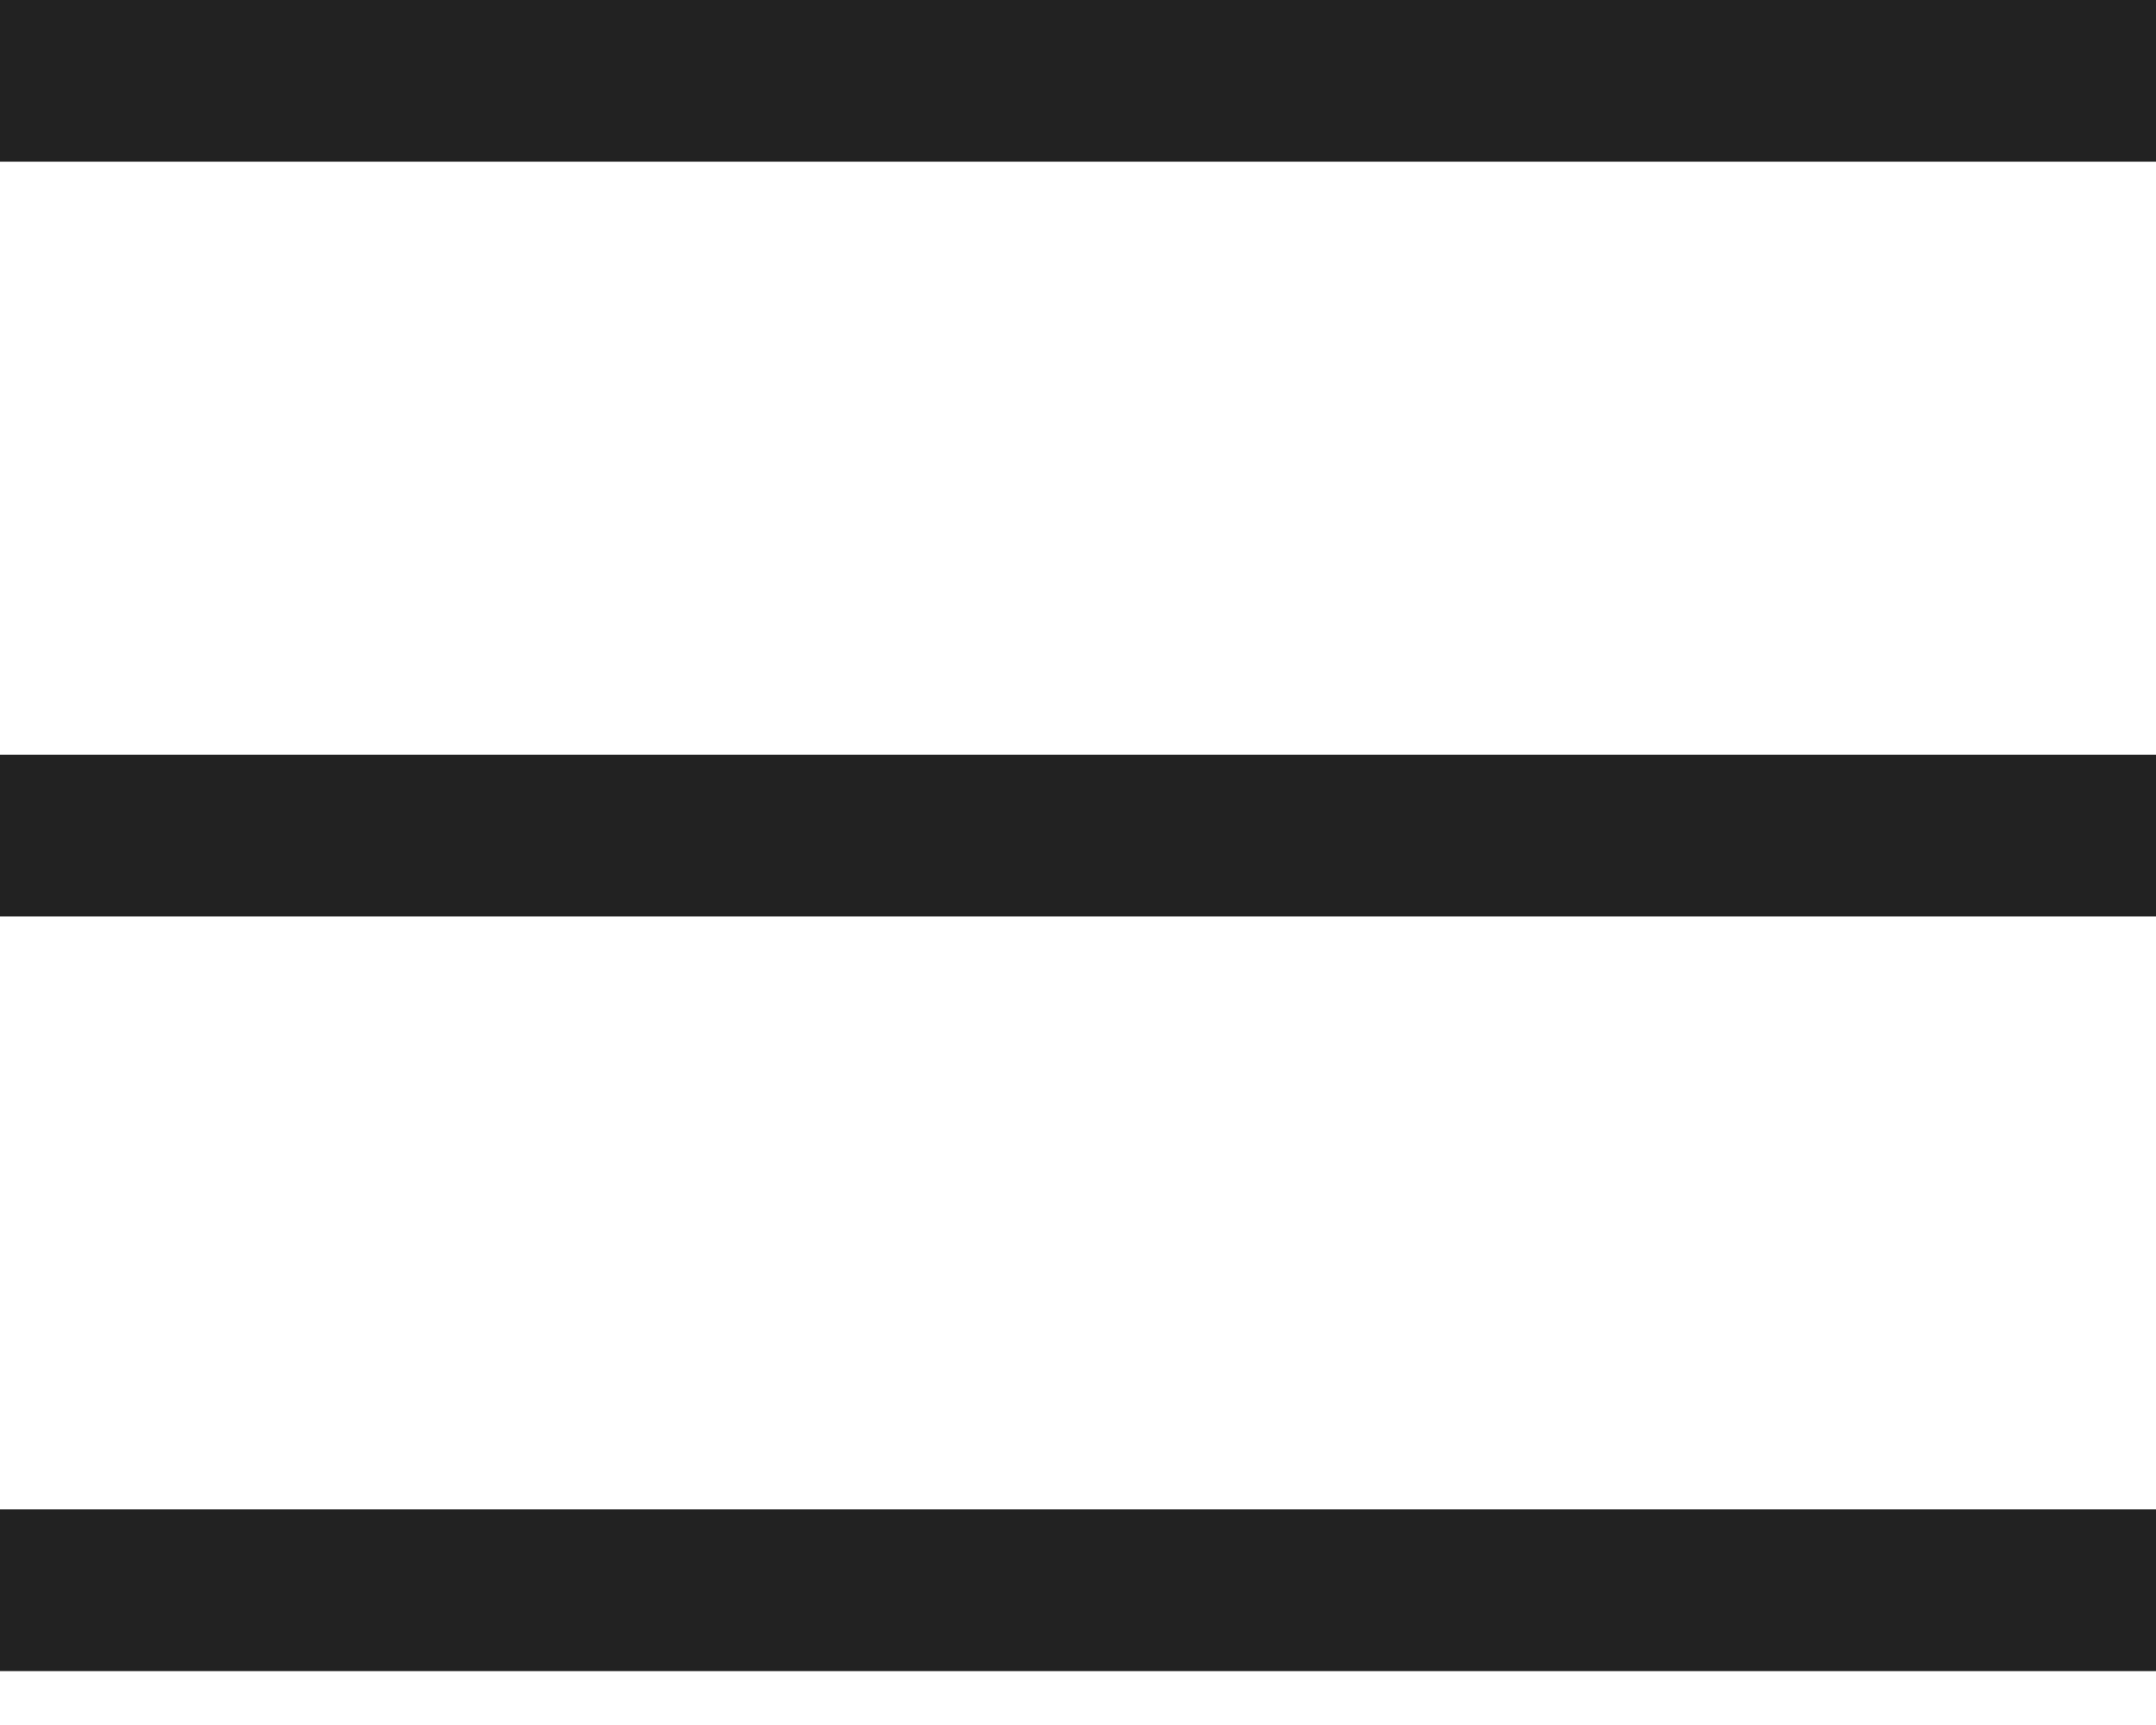 <svg id="Menu_BTN" data-name="Menu BTN" xmlns="http://www.w3.org/2000/svg" width="20" height="16" viewBox="0 0 20 16">
    <defs>
        <style>
            .cls-1 {
            fill: #222;
            }
        </style>
    </defs>
    <rect class="cls-1" width="20" height="1.5"/>
    <rect id="Rectangle_3_copy" data-name="Rectangle 3 copy" class="cls-1" y="7" width="20" height="1.5"/>
    <rect id="Rectangle_3_copy_2" data-name="Rectangle 3 copy 2" class="cls-1" y="14" width="20" height="1.5"/>
</svg>
